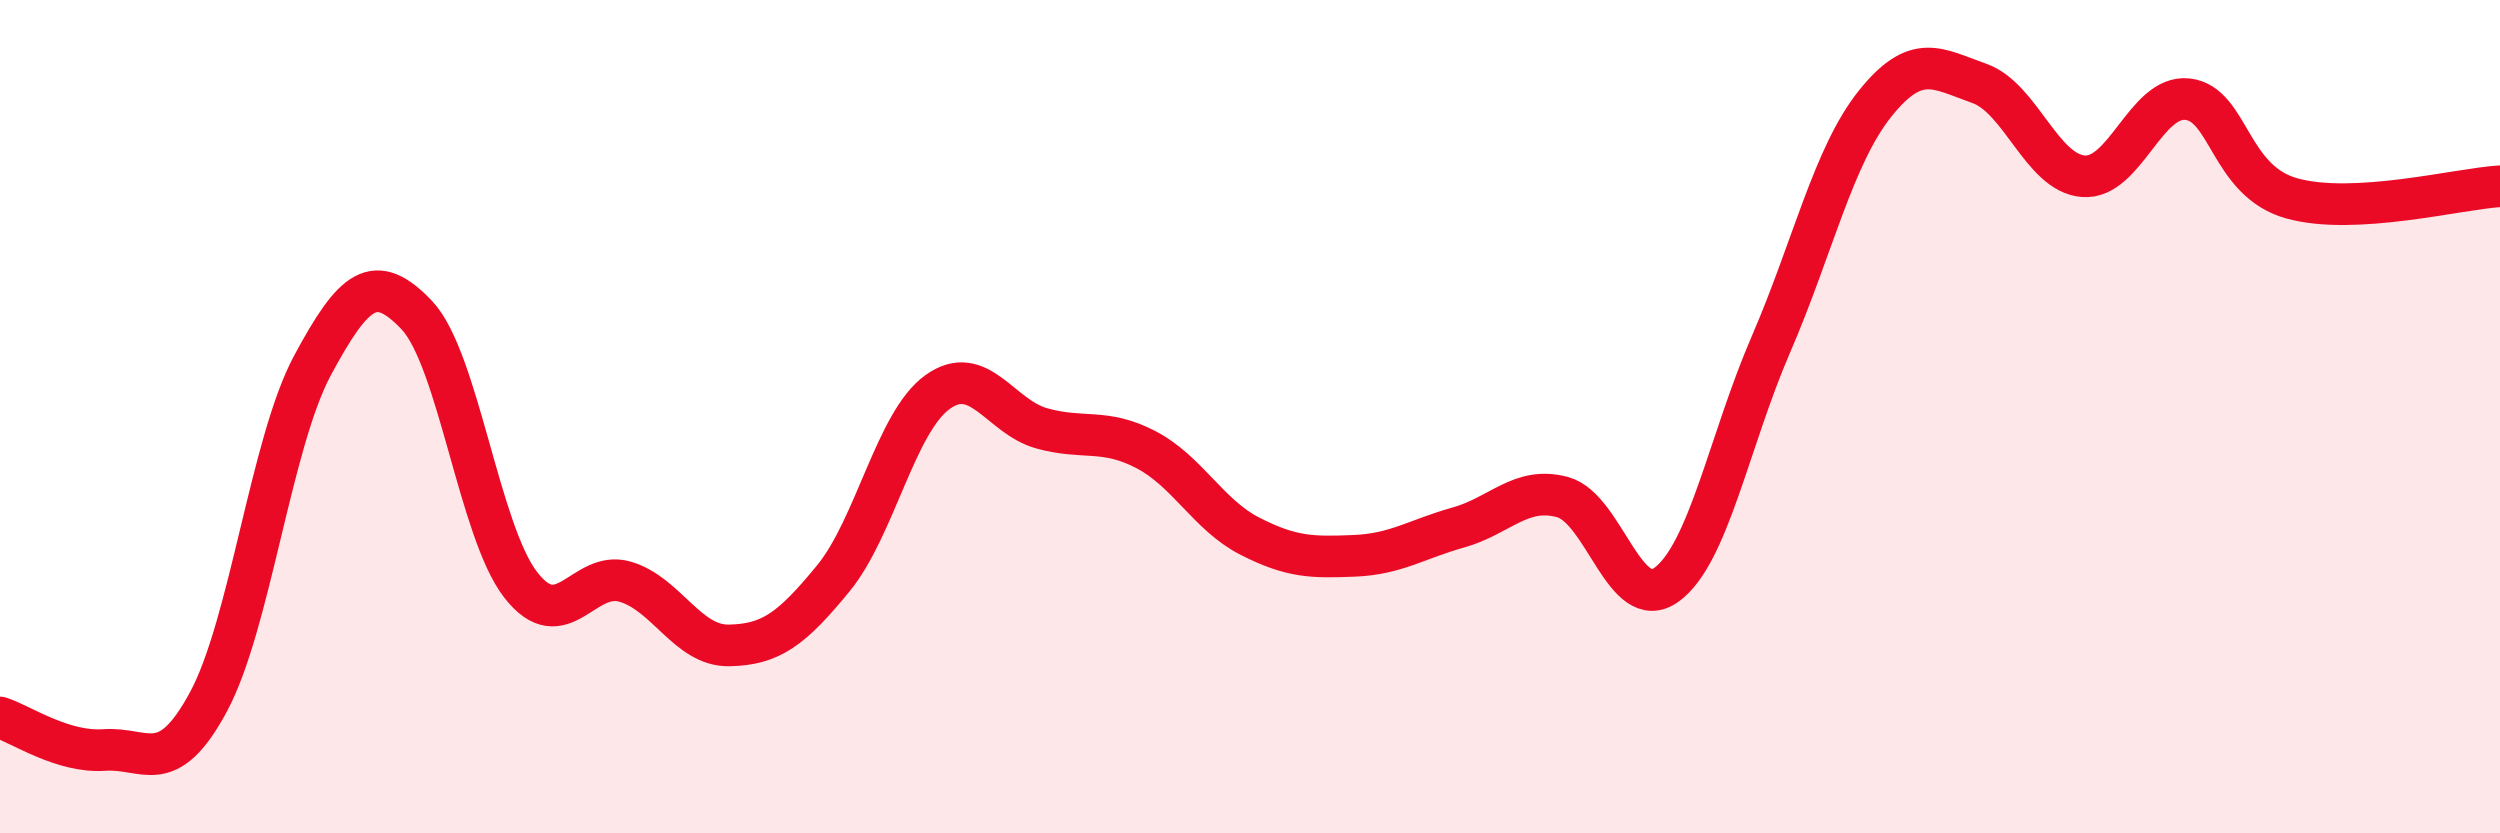 
    <svg width="60" height="20" viewBox="0 0 60 20" xmlns="http://www.w3.org/2000/svg">
      <path
        d="M 0,17.22 C 0.5,17.38 1.5,18.07 2.5,18 C 3.5,17.93 4,18.7 5,16.85 C 6,15 6.5,10.63 7.5,8.77 C 8.5,6.91 9,6.51 10,7.56 C 11,8.61 11.5,12.76 12.5,14.04 C 13.5,15.32 14,13.67 15,13.96 C 16,14.25 16.5,15.51 17.5,15.49 C 18.5,15.47 19,15.1 20,13.88 C 21,12.66 21.5,10.13 22.5,9.41 C 23.5,8.69 24,10 25,10.28 C 26,10.56 26.5,10.27 27.5,10.79 C 28.5,11.31 29,12.36 30,12.87 C 31,13.38 31.5,13.38 32.5,13.34 C 33.5,13.3 34,12.94 35,12.66 C 36,12.38 36.5,11.66 37.5,11.93 C 38.5,12.2 39,14.76 40,14.03 C 41,13.3 41.5,10.58 42.5,8.27 C 43.5,5.96 44,3.74 45,2.49 C 46,1.24 46.5,1.65 47.5,2 C 48.5,2.35 49,4.15 50,4.23 C 51,4.31 51.5,2.27 52.5,2.38 C 53.5,2.49 53.5,4.34 55,4.76 C 56.5,5.18 59,4.53 60,4.47L60 20L0 20Z"
        fill="#EB0A25"
        opacity="0.1"
        stroke-linecap="round"
        stroke-linejoin="round"
      />
      <path
        d="M 0,17.22 C 0.5,17.38 1.5,18.07 2.5,18 C 3.5,17.93 4,18.7 5,16.85 C 6,15 6.5,10.63 7.5,8.77 C 8.5,6.91 9,6.51 10,7.56 C 11,8.61 11.5,12.76 12.5,14.04 C 13.5,15.32 14,13.67 15,13.96 C 16,14.25 16.5,15.51 17.5,15.49 C 18.5,15.47 19,15.1 20,13.88 C 21,12.66 21.5,10.13 22.5,9.41 C 23.5,8.69 24,10 25,10.28 C 26,10.56 26.5,10.27 27.5,10.79 C 28.5,11.31 29,12.36 30,12.87 C 31,13.38 31.5,13.38 32.5,13.34 C 33.5,13.3 34,12.94 35,12.66 C 36,12.38 36.5,11.66 37.5,11.93 C 38.5,12.2 39,14.76 40,14.03 C 41,13.3 41.5,10.58 42.5,8.27 C 43.5,5.96 44,3.74 45,2.49 C 46,1.24 46.5,1.65 47.5,2 C 48.5,2.35 49,4.15 50,4.23 C 51,4.31 51.5,2.27 52.5,2.38 C 53.5,2.49 53.5,4.34 55,4.76 C 56.5,5.18 59,4.53 60,4.47"
        stroke="#EB0A25"
        stroke-width="1"
        fill="none"
        stroke-linecap="round"
        stroke-linejoin="round"
      />
    </svg>
  
